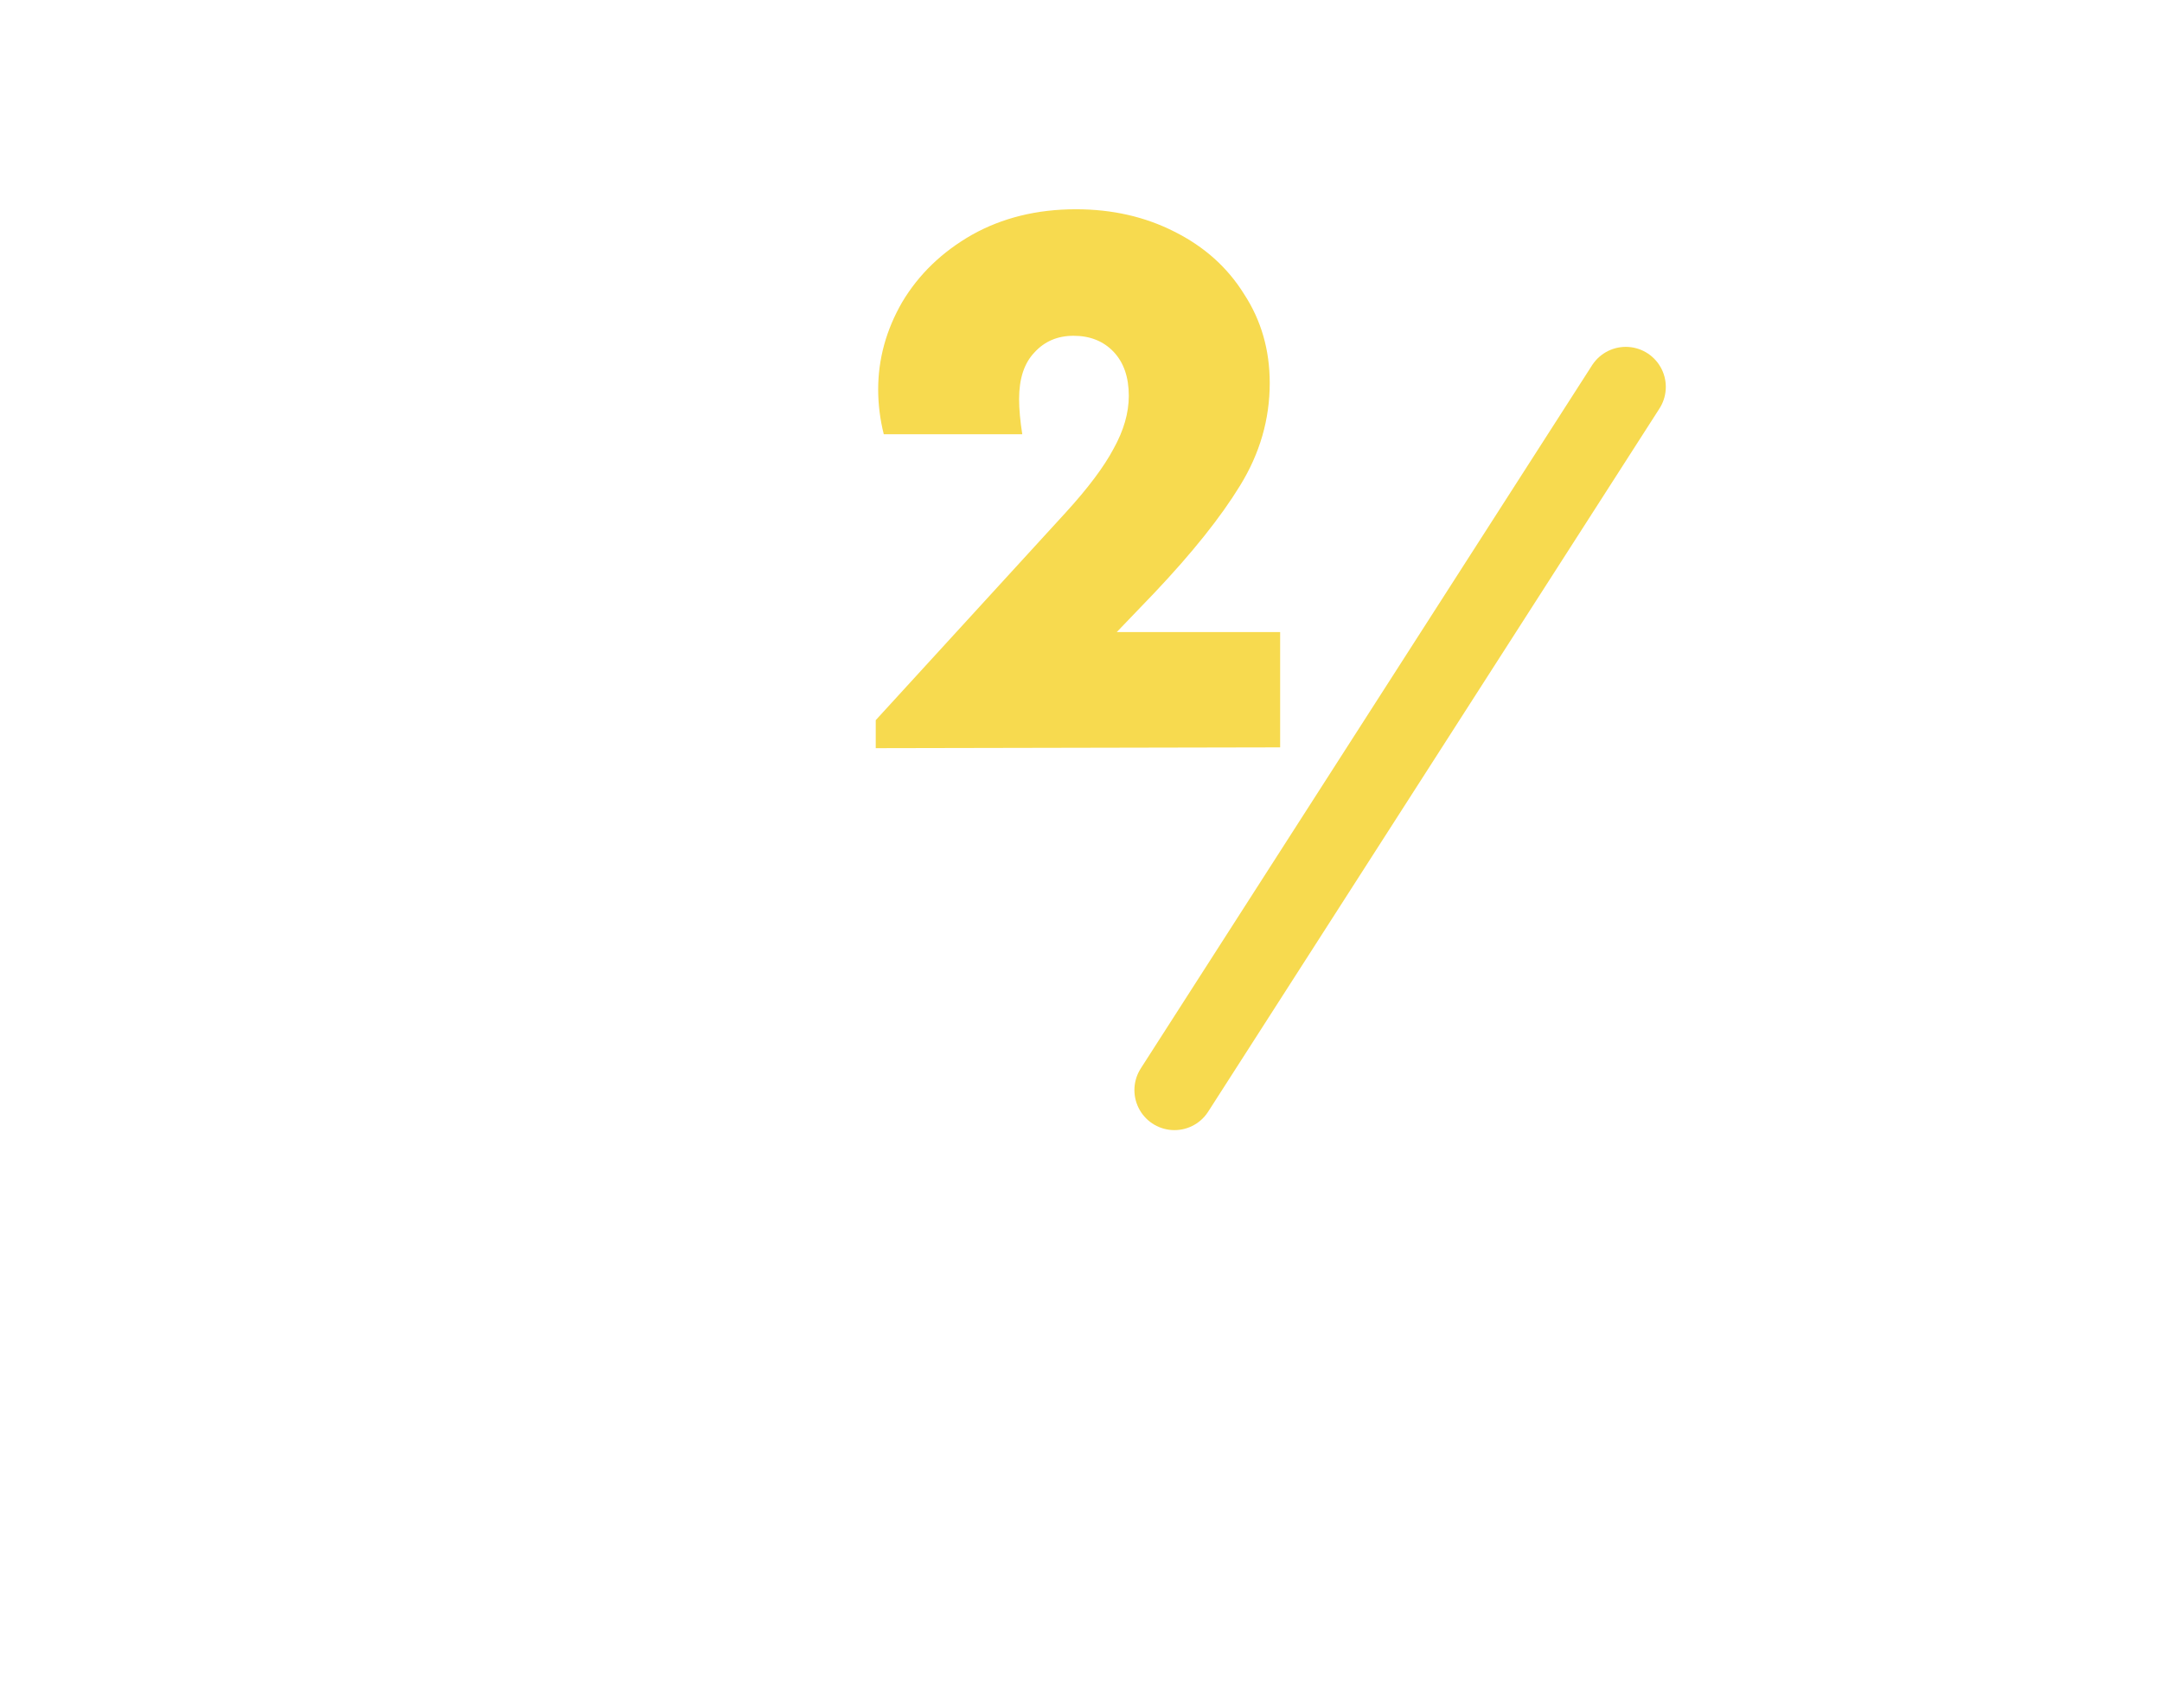 <?xml version="1.0" encoding="UTF-8"?> <svg xmlns="http://www.w3.org/2000/svg" width="81" height="64" viewBox="0 0 81 64" fill="none"> <path d="M47.961 23.68V28L32.81 28.03V26.98L39.92 19.21C40.761 18.29 41.361 17.49 41.721 16.81C42.1 16.13 42.291 15.47 42.291 14.83C42.291 14.13 42.1 13.58 41.721 13.18C41.34 12.78 40.84 12.58 40.221 12.58C39.62 12.58 39.13 12.79 38.751 13.21C38.37 13.61 38.181 14.19 38.181 14.95C38.181 15.33 38.221 15.77 38.3 16.27H33.111C32.971 15.71 32.901 15.15 32.901 14.59C32.901 13.45 33.2 12.36 33.8 11.32C34.42 10.28 35.291 9.44 36.41 8.8C37.55 8.16 38.85 7.84 40.31 7.84C41.67 7.84 42.901 8.12 44.001 8.68C45.12 9.24 45.99 10.02 46.611 11.02C47.251 12 47.571 13.11 47.571 14.35C47.571 15.71 47.2 16.99 46.461 18.19C45.74 19.37 44.67 20.71 43.251 22.21L41.84 23.68H47.961Z" fill="#F7DA4F"></path> <path d="M60.91 14.495L44.001 40.84" stroke="#F7DA4F" stroke-width="3" stroke-linecap="round" stroke-linejoin="round"></path> </svg> 